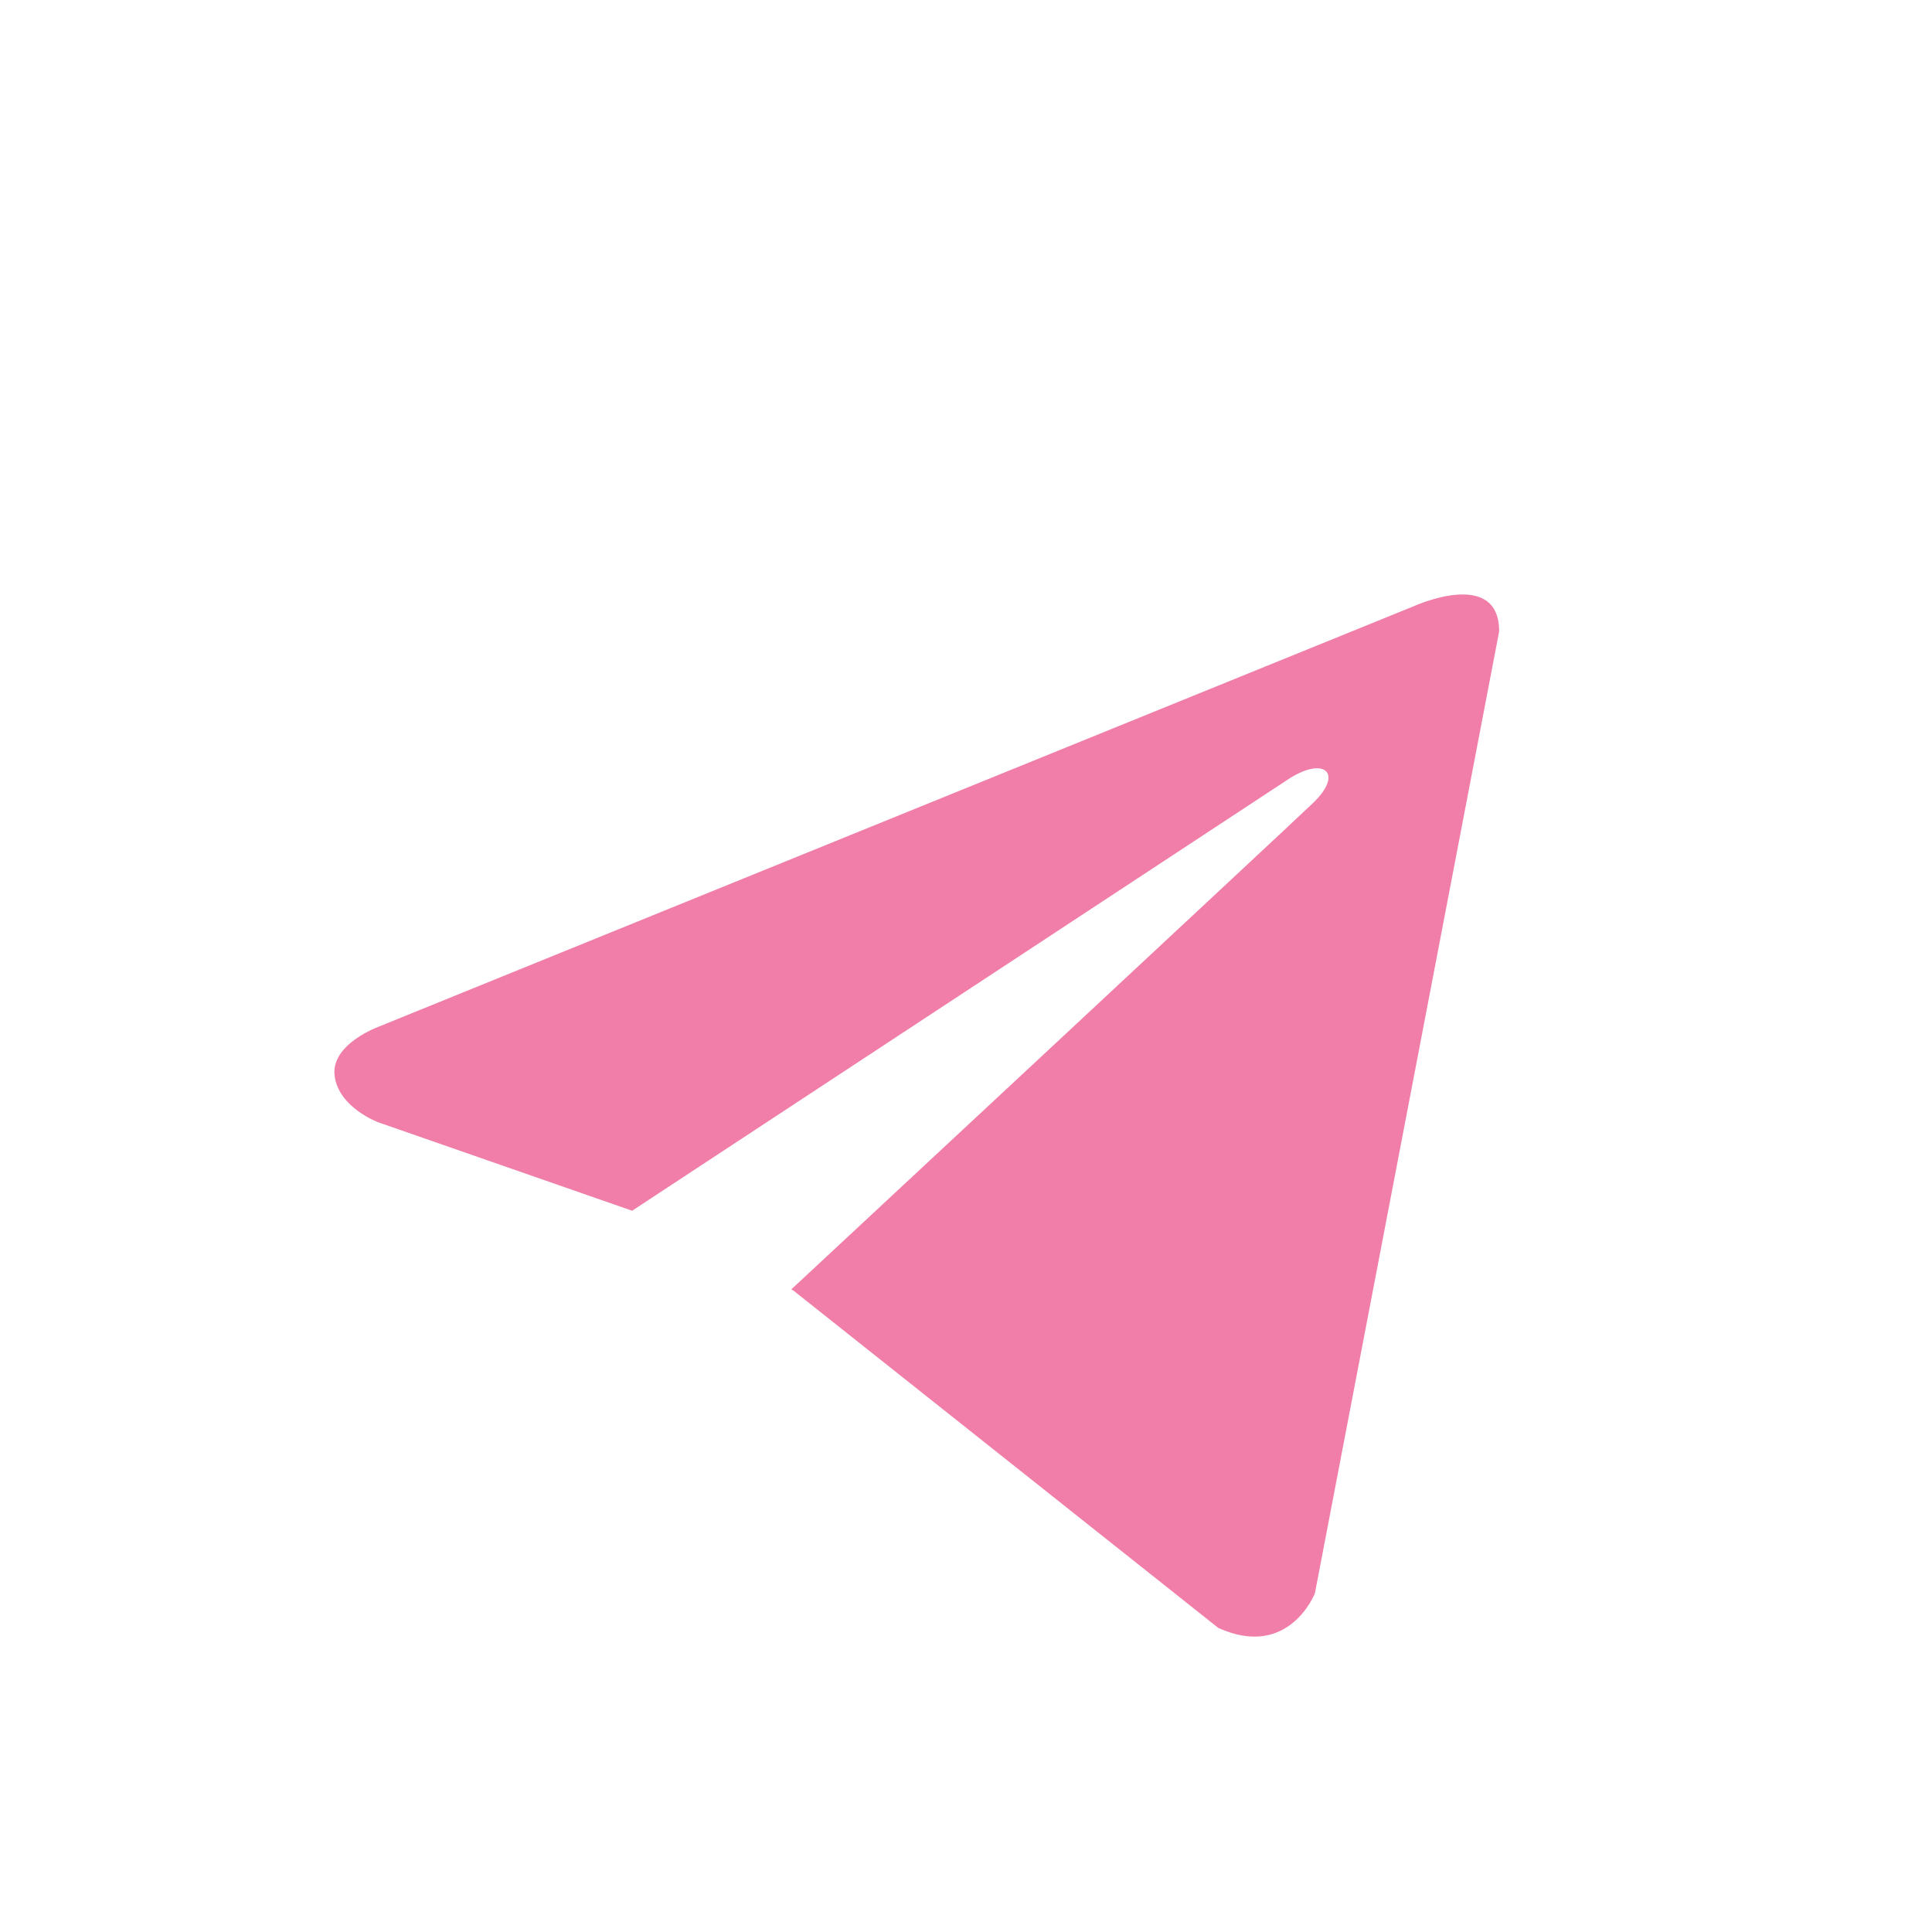 <svg width="52" height="52" viewBox="0 0 52 52" fill="none" xmlns="http://www.w3.org/2000/svg">
<path d="M40.35 16.994L35.391 42.882C35.391 42.882 34.697 44.677 32.791 43.816L21.35 34.732L21.297 34.705C22.842 33.268 34.827 22.109 35.35 21.604C36.161 20.82 35.658 20.354 34.716 20.946L17.014 32.587L10.184 30.208C10.184 30.208 9.109 29.812 9.006 28.951C8.901 28.089 10.22 27.622 10.22 27.622L38.062 16.312C38.062 16.312 40.35 15.271 40.35 16.994V16.994Z" fill="#F17EA9"/>
</svg>

